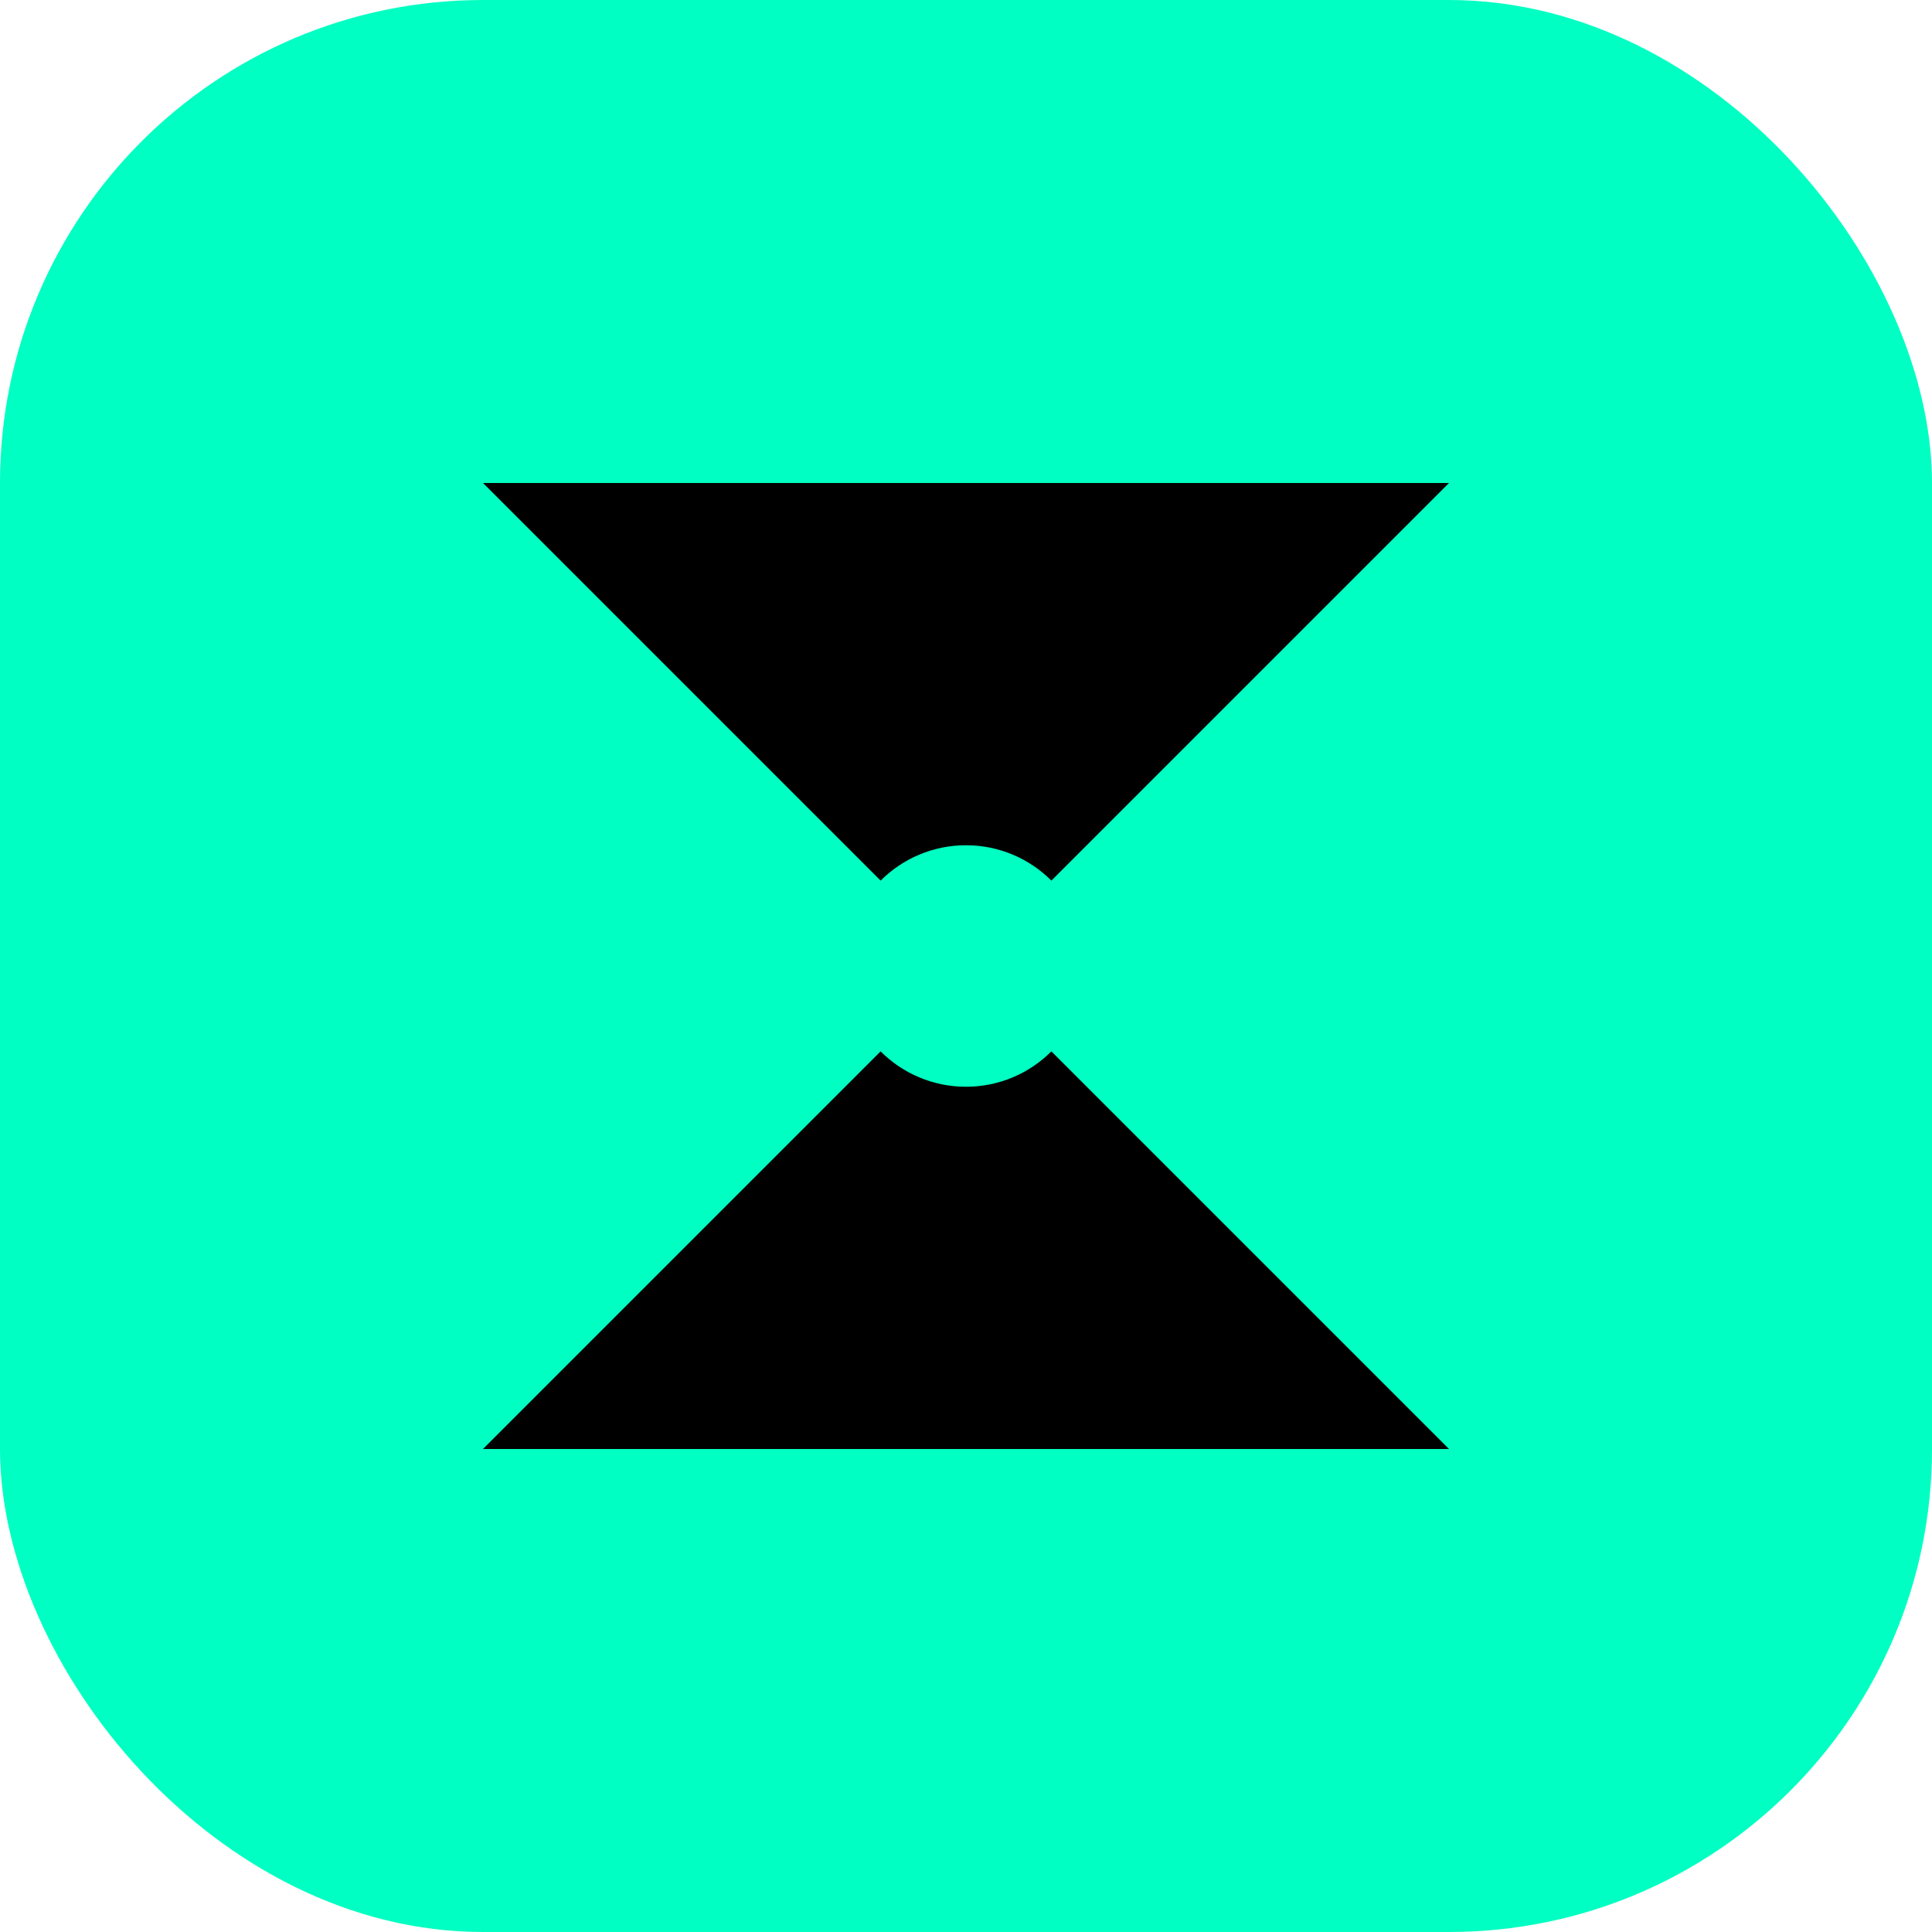 <svg width="32" height="32" viewBox="0 0 32 32" fill="none" xmlns="http://www.w3.org/2000/svg">
  <rect width="32" height="32" rx="8" fill="#00FFC2"/>
  <path d="M8 8L24 8L16 16L8 8Z" fill="black"/>
  <path d="M8 24L24 24L16 16L8 24Z" fill="black"/>
  <circle cx="16" cy="16" r="2" fill="#00FFC2"/>
</svg> 